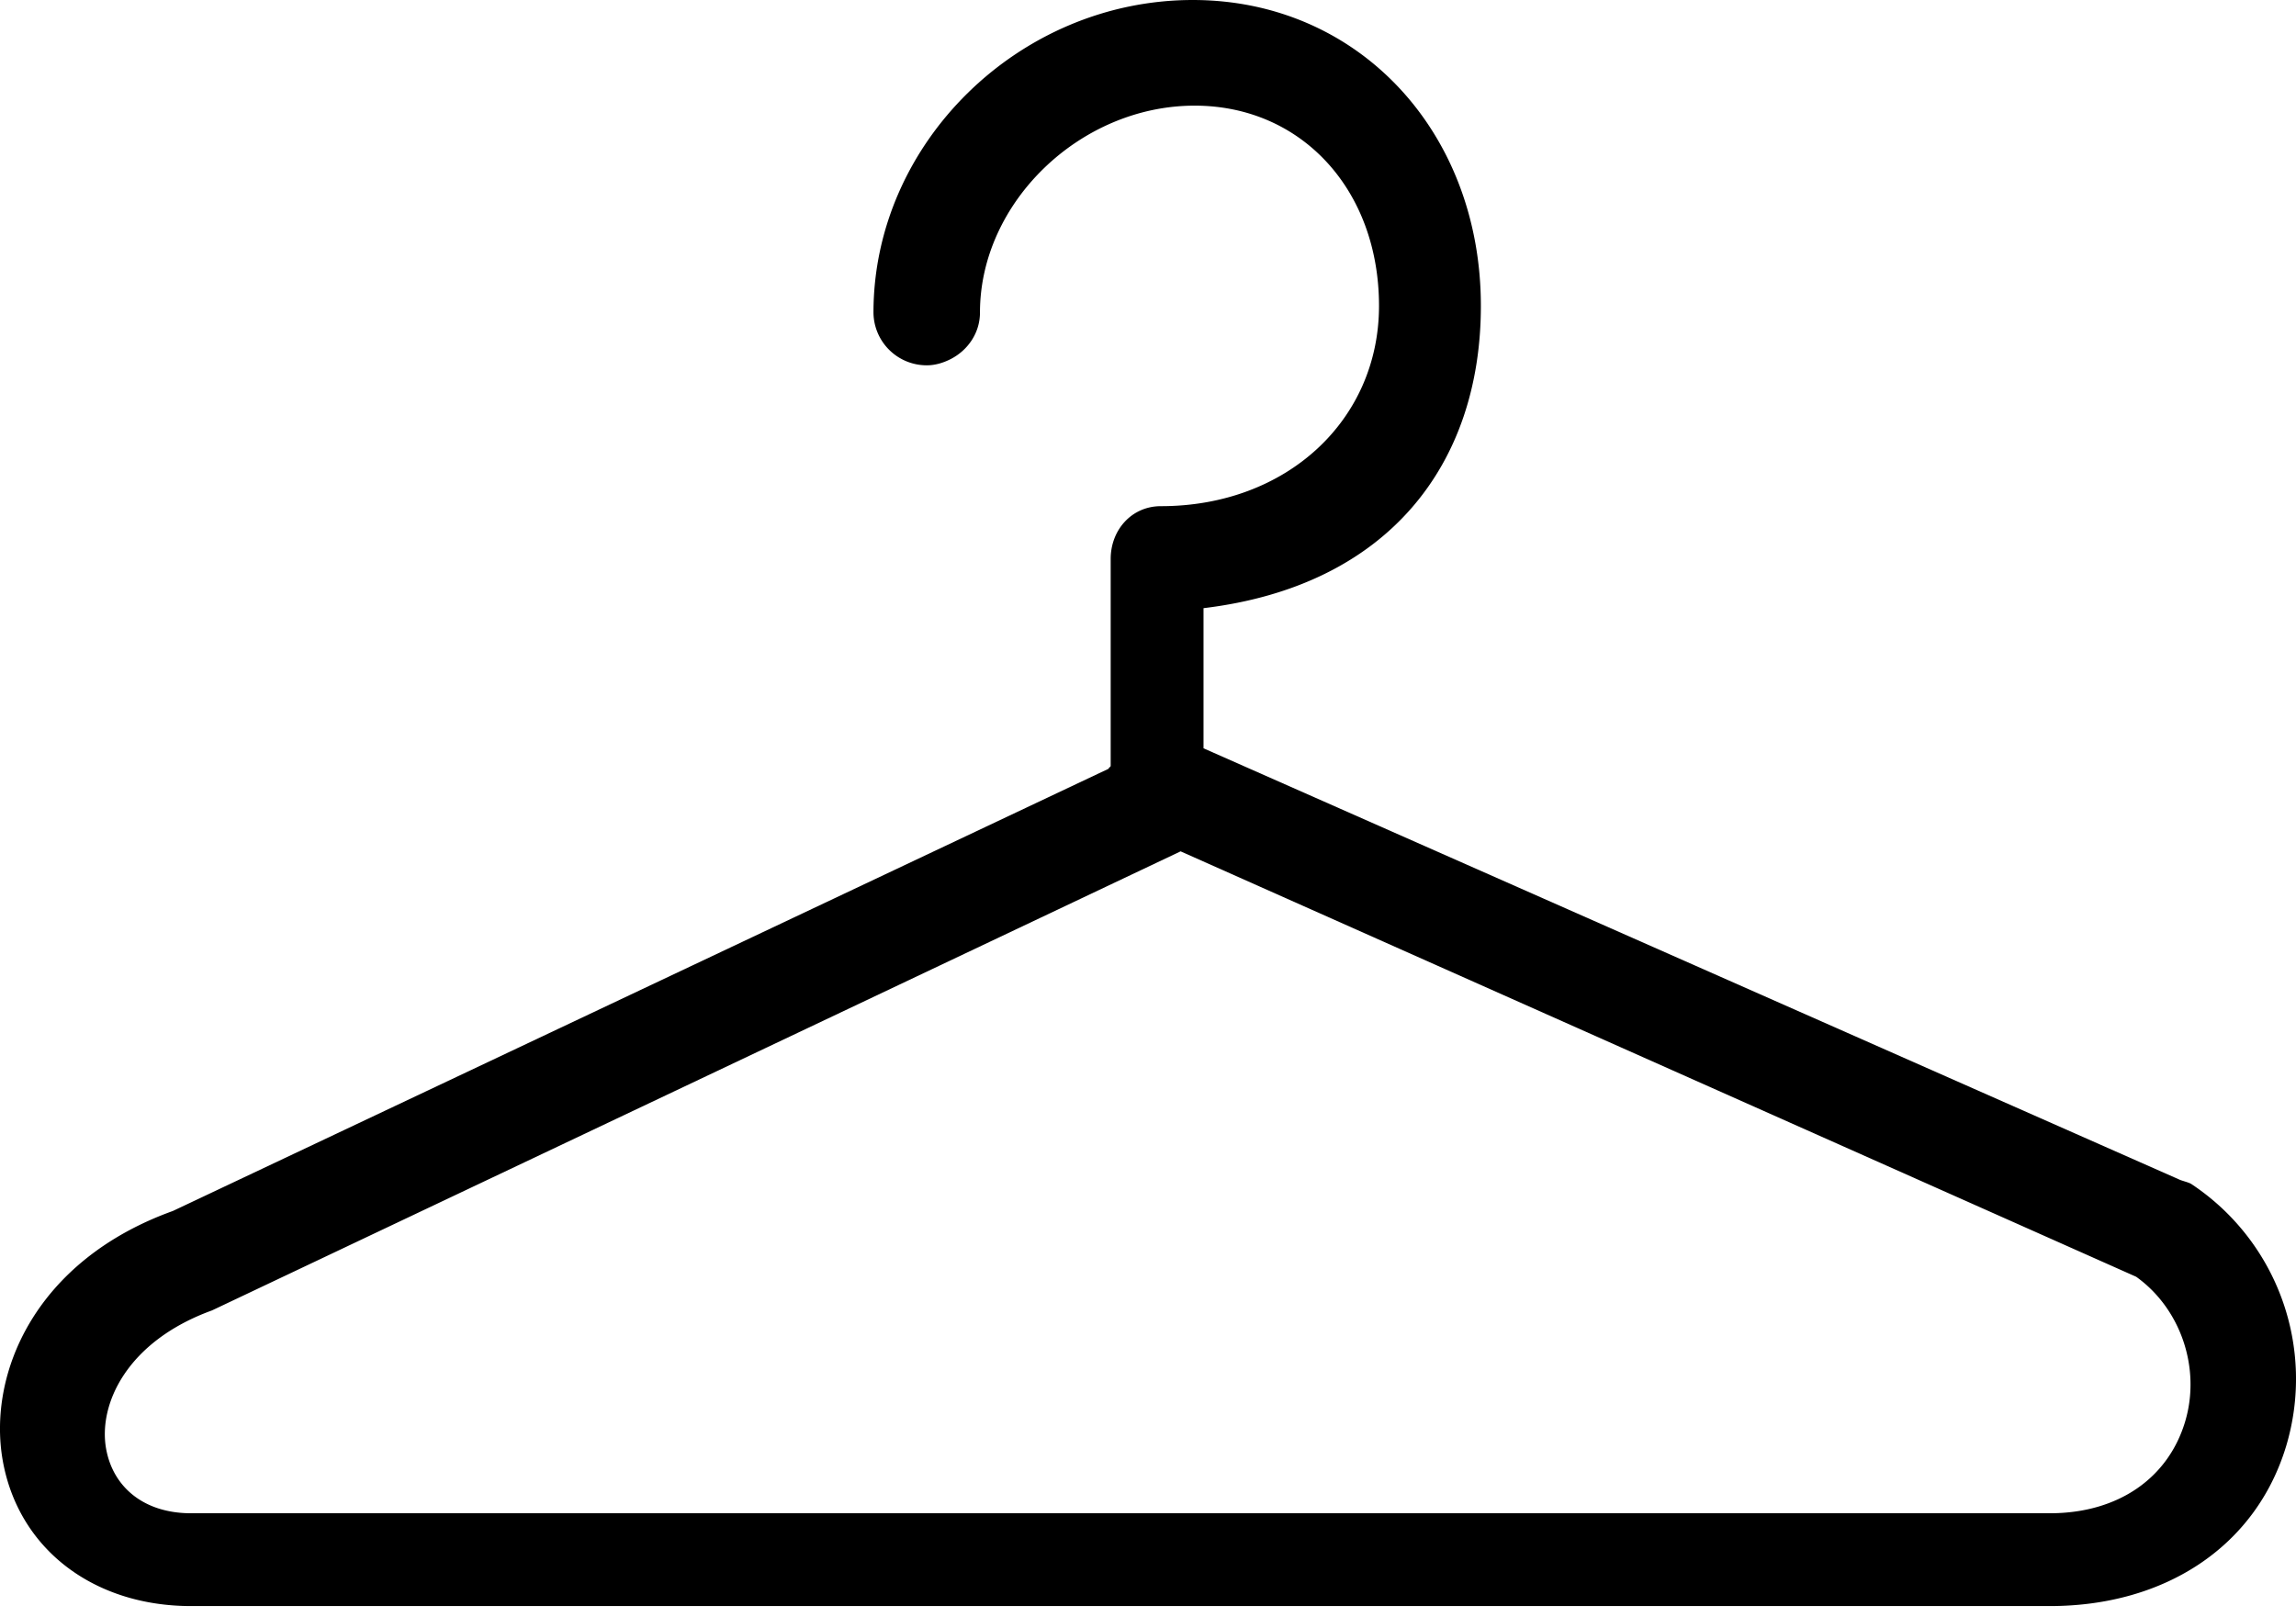 <svg xmlns="http://www.w3.org/2000/svg" width="44" height="31" viewBox="0 0 44 31"><g><g><g><path d="M41.873 27.256c-.321 1.063-1.266 1.749-2.59 1.749H3.66c-.904 0-1.498-.502-1.628-1.244-.147-.847.397-2.05 2.031-2.644l18.562-8.799 18.312 8.154c.86.615 1.245 1.764.936 2.784zm.122-4.561c-.048-.032-.173-.06-.224-.083l-18.707-8.269v-2.686c3.558-.428 5.315-2.776 5.315-5.794 0-3.342-2.352-5.863-5.52-5.863-3.328 0-6.12 2.743-6.12 5.99a1.02 1.02 0 0 0 1.022 1.012c.166 0 .321-.05.459-.12.327-.168.56-.5.56-.892 0-2.112 1.924-3.965 4.114-3.965 2.047 0 3.533 1.614 3.533 3.838 0 2.188-1.768 3.839-4.18 3.839-.558 0-.962.453-.962 1.012v3.965c0 .02-.04.035-.038.055L3.313 23.211c-2.645.953-3.55 3.12-3.262 4.775.298 1.702 1.74 2.798 3.61 2.798h35.62c2.213 0 3.949-1.145 4.53-3.065a4.482 4.482 0 0 0-1.816-5.024z"/></g></g></g></svg>